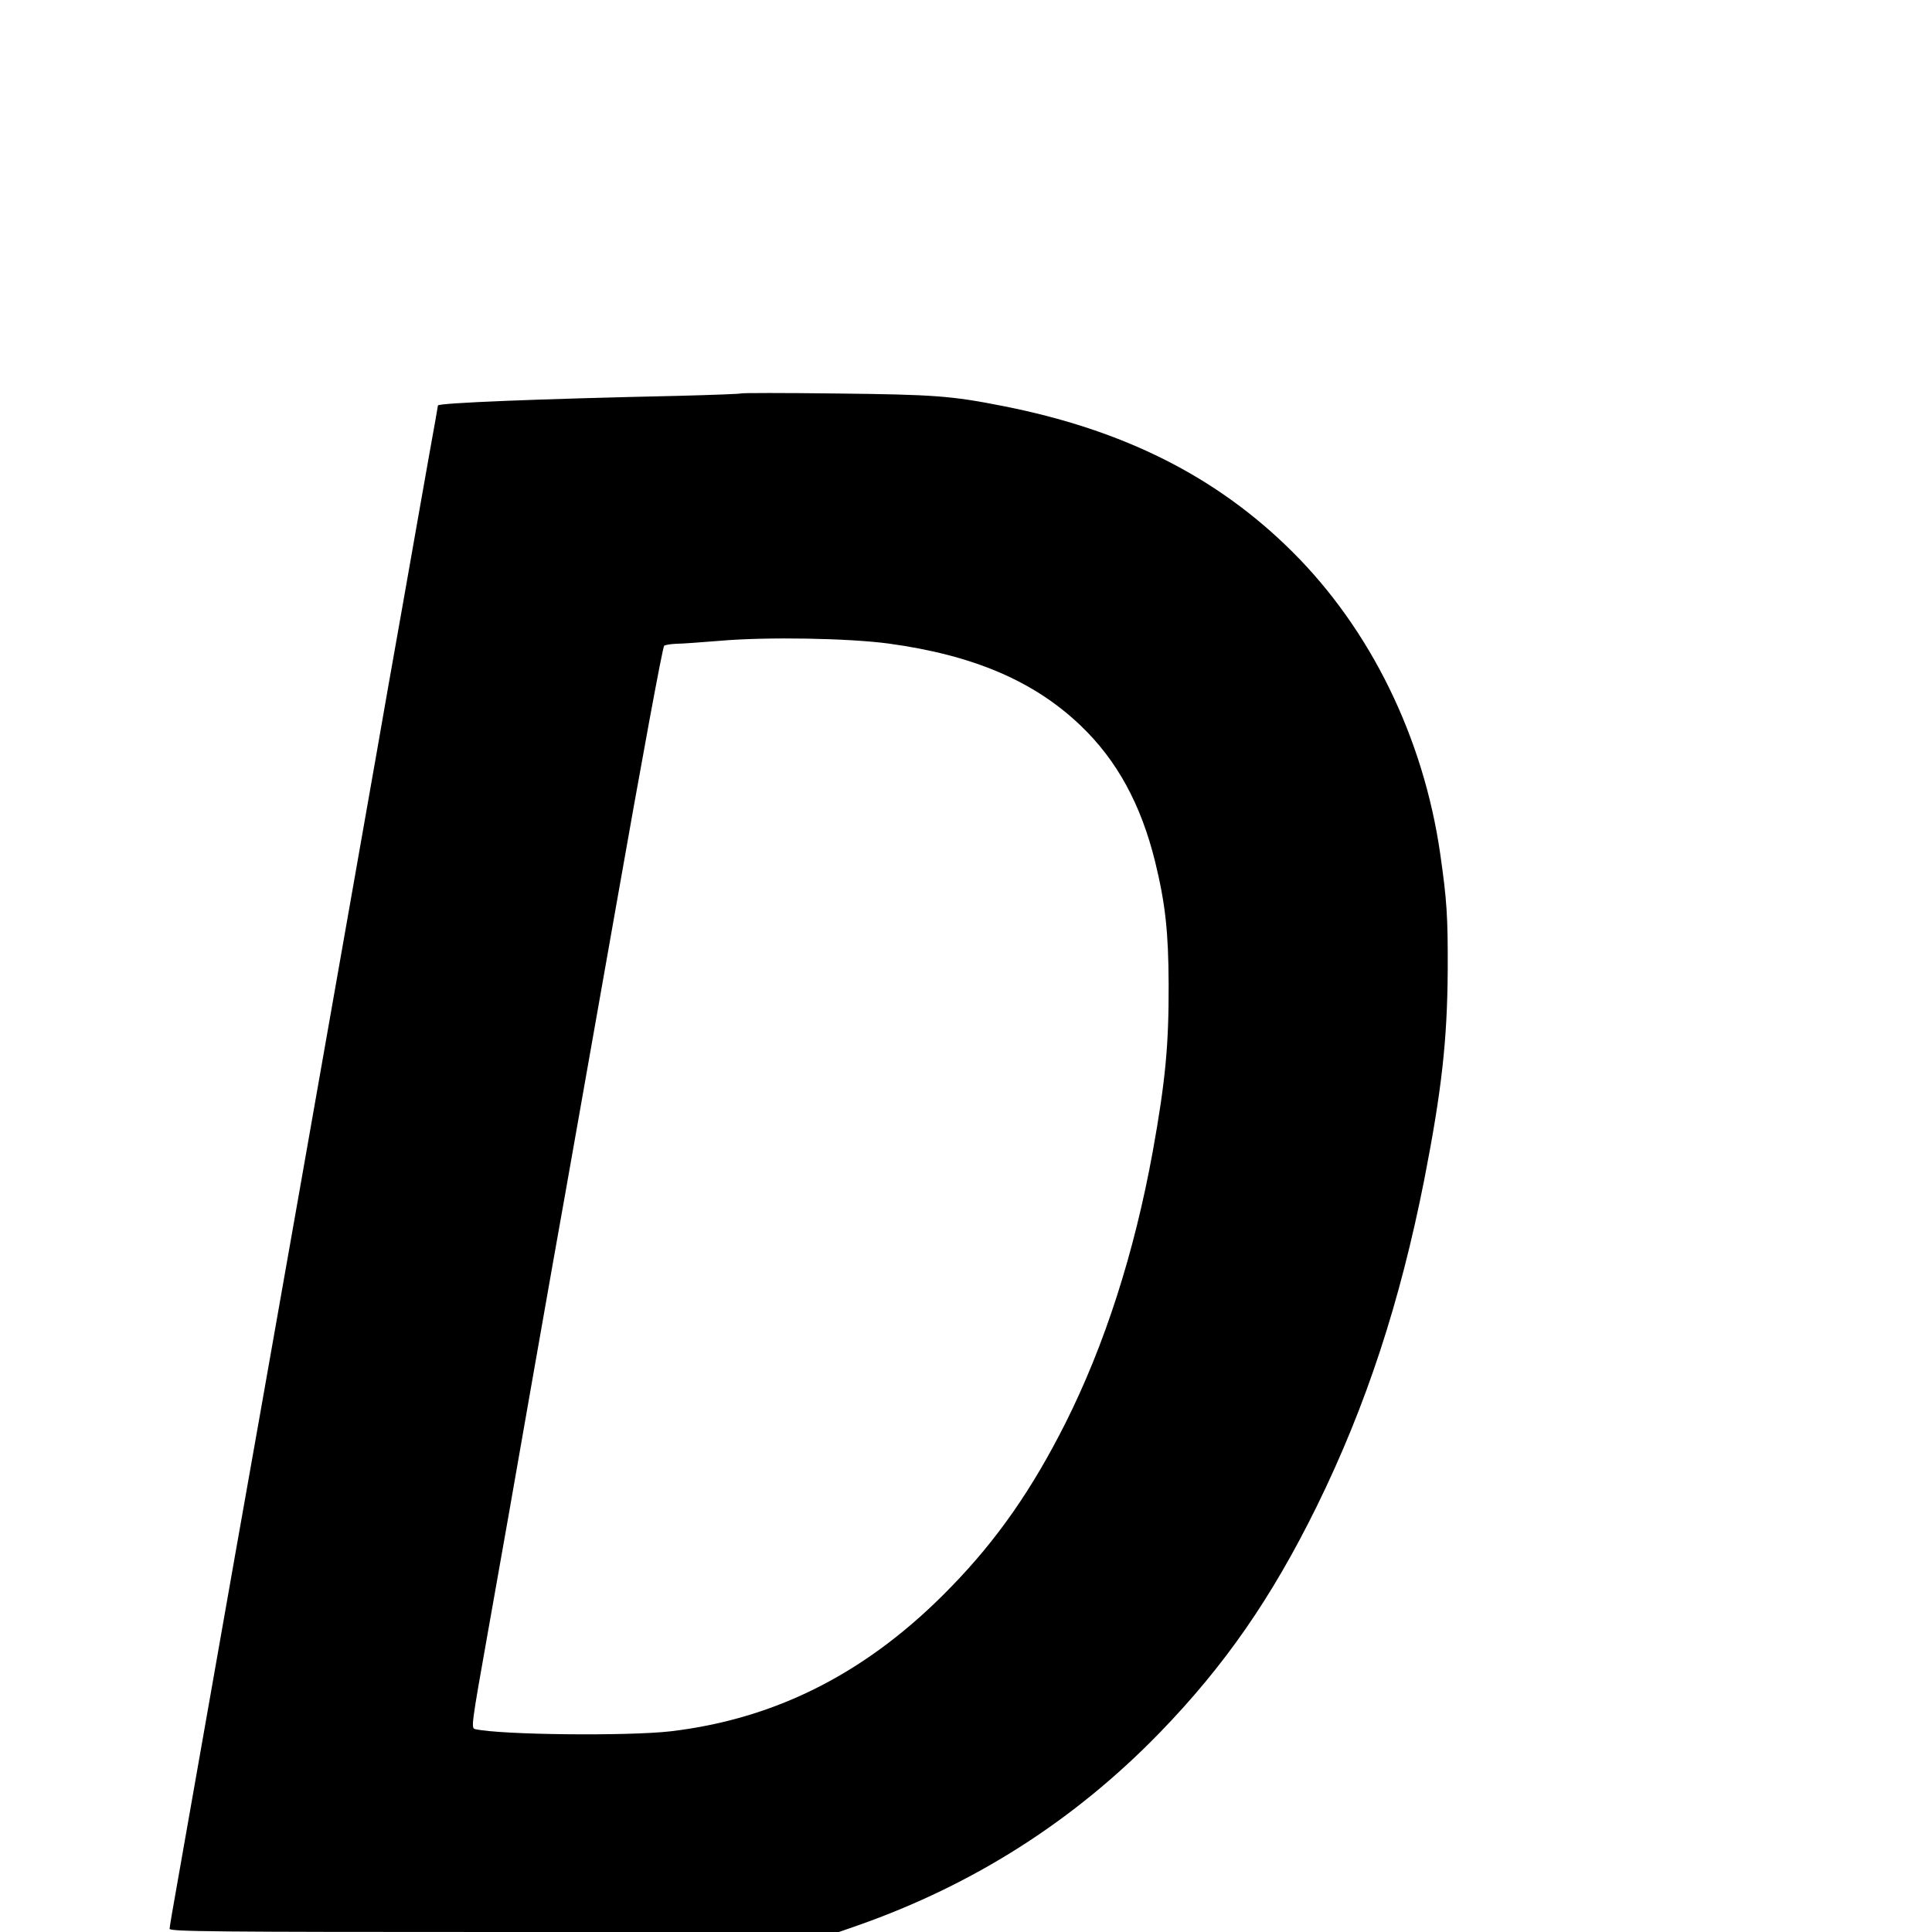 <?xml version="1.0" standalone="no"?>
<!DOCTYPE svg PUBLIC "-//W3C//DTD SVG 20010904//EN"
 "http://www.w3.org/TR/2001/REC-SVG-20010904/DTD/svg10.dtd">
<svg version="1.0" xmlns="http://www.w3.org/2000/svg"
 width="900pt" height="900pt" viewBox="0 0 900 900"
 preserveAspectRatio="xMidYMid meet">
<g transform="translate(0,900) scale(0.1,-0.1)"
fill="#000000" stroke="none">
<path d="M3450 7167 c-3 -2 -133 -7 -290 -11 -646 -14 -1120 -33 -1120 -45 0
-3 -18 -105 -40 -226 -21 -121 -76 -427 -120 -680 -45 -253 -102 -575 -126
-715 -25 -140 -58 -329 -74 -420 -33 -190 -518 -2941 -585 -3315 -24 -137 -87
-495 -140 -795 -53 -300 -111 -632 -130 -738 -19 -106 -35 -199 -35 -207 0
-13 203 -15 1559 -15 l1559 0 89 31 c540 190 1006 487 1403 895 304 313 524
630 735 1059 230 469 387 949 500 1521 81 415 107 648 109 974 1 252 -4 327
-35 543 -78 541 -324 1044 -689 1407 -352 350 -785 568 -1350 679 -238 47
-318 53 -775 58 -242 3 -442 3 -445 0z m690 -1165 c395 -54 678 -175 895 -383
169 -162 280 -366 346 -633 48 -197 62 -327 63 -571 1 -282 -15 -452 -74 -779
-86 -473 -224 -902 -408 -1268 -155 -307 -317 -540 -531 -760 -382 -395 -809
-614 -1306 -673 -199 -23 -792 -17 -911 10 -20 4 -19 14 58 447 73 410 118
666 203 1153 79 449 137 779 160 905 13 74 119 675 236 1335 117 665 216 1203
223 1207 6 4 31 8 56 9 25 0 117 7 205 14 222 19 597 12 785 -13z"/>
</g>
</svg>
